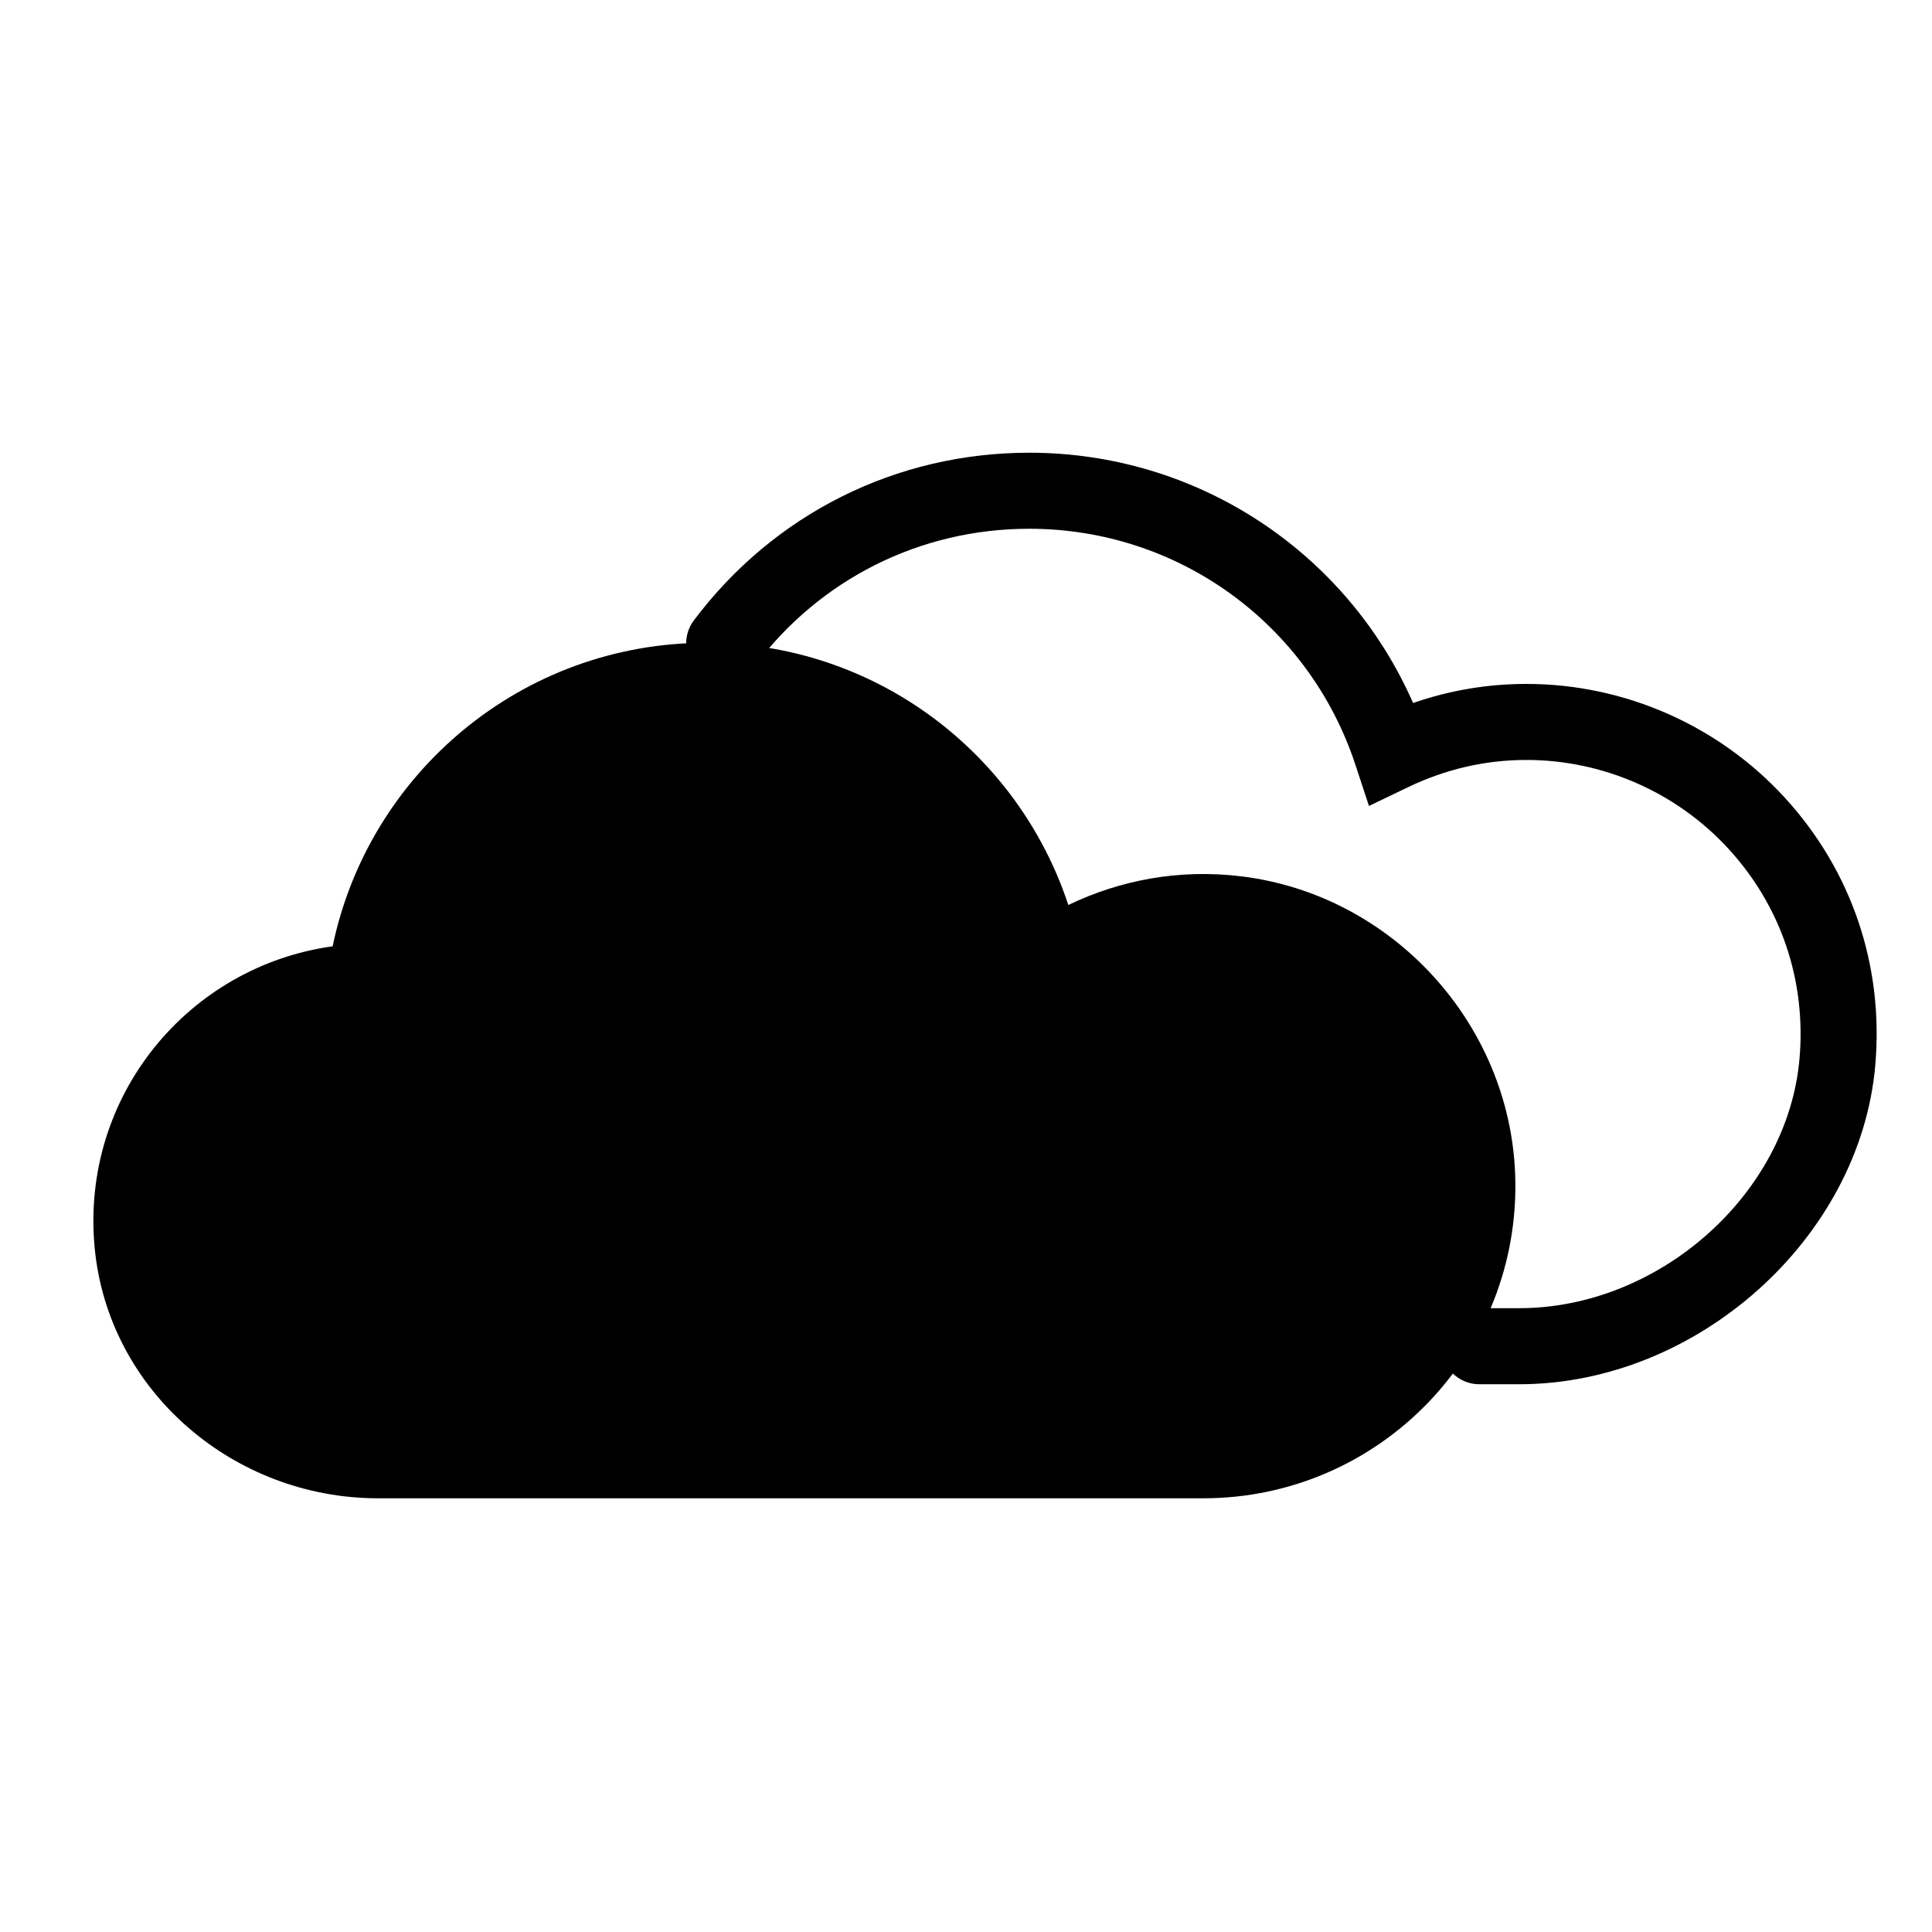 <?xml version="1.0" encoding="UTF-8"?>
<!-- The Best Svg Icon site in the world: iconSvg.co, Visit us! https://iconsvg.co -->
<svg fill="#000000" width="800px" height="800px" version="1.1" viewBox="144 144 512 512" xmlns="http://www.w3.org/2000/svg">
 <g>
  <path d="m473.05 376.25c-16.605-2.047-32.273 1.02-45.934 7.582-13.281-40.34-51.203-69.484-95.988-69.484-48.754 0-89.43 34.512-98.973 80.434-38.043 5.254-66.82 39.516-63.078 79.789 3.543 38.07 36.859 66.492 75.098 66.492h218.7c46.684 0 84.332-38.668 82.664-85.723-1.422-40.16-32.598-74.176-72.484-79.09z"/>
  <path d="m546.59 510.84h-10.559c-5.562 0-10.078-4.516-10.078-10.078s4.516-10.078 10.078-10.078h10.559c37.137 0 71.156-30.254 74.293-66.07 1.809-20.688-4.863-40.445-18.785-55.637-13.734-14.988-33.262-23.582-53.574-23.582-10.863 0-21.422 2.43-31.383 7.219l-10.348 4.973-3.594-10.902c-12.316-37.418-47.043-62.559-86.414-62.559-28.887 0-55.426 13.266-72.805 36.398-3.352 4.453-9.664 5.352-14.105 2.004-4.449-3.344-5.352-9.656-2.004-14.105 21.215-28.25 53.625-44.449 88.914-44.449 44.461 0 84.074 26.242 101.7 66.328 9.688-3.359 19.754-5.055 30.043-5.055 25.945 0 50.891 10.977 68.434 30.117 17.785 19.406 26.309 44.621 24 71.008-4.008 45.785-47.219 84.469-94.367 84.469z"/>
 </g>
</svg>